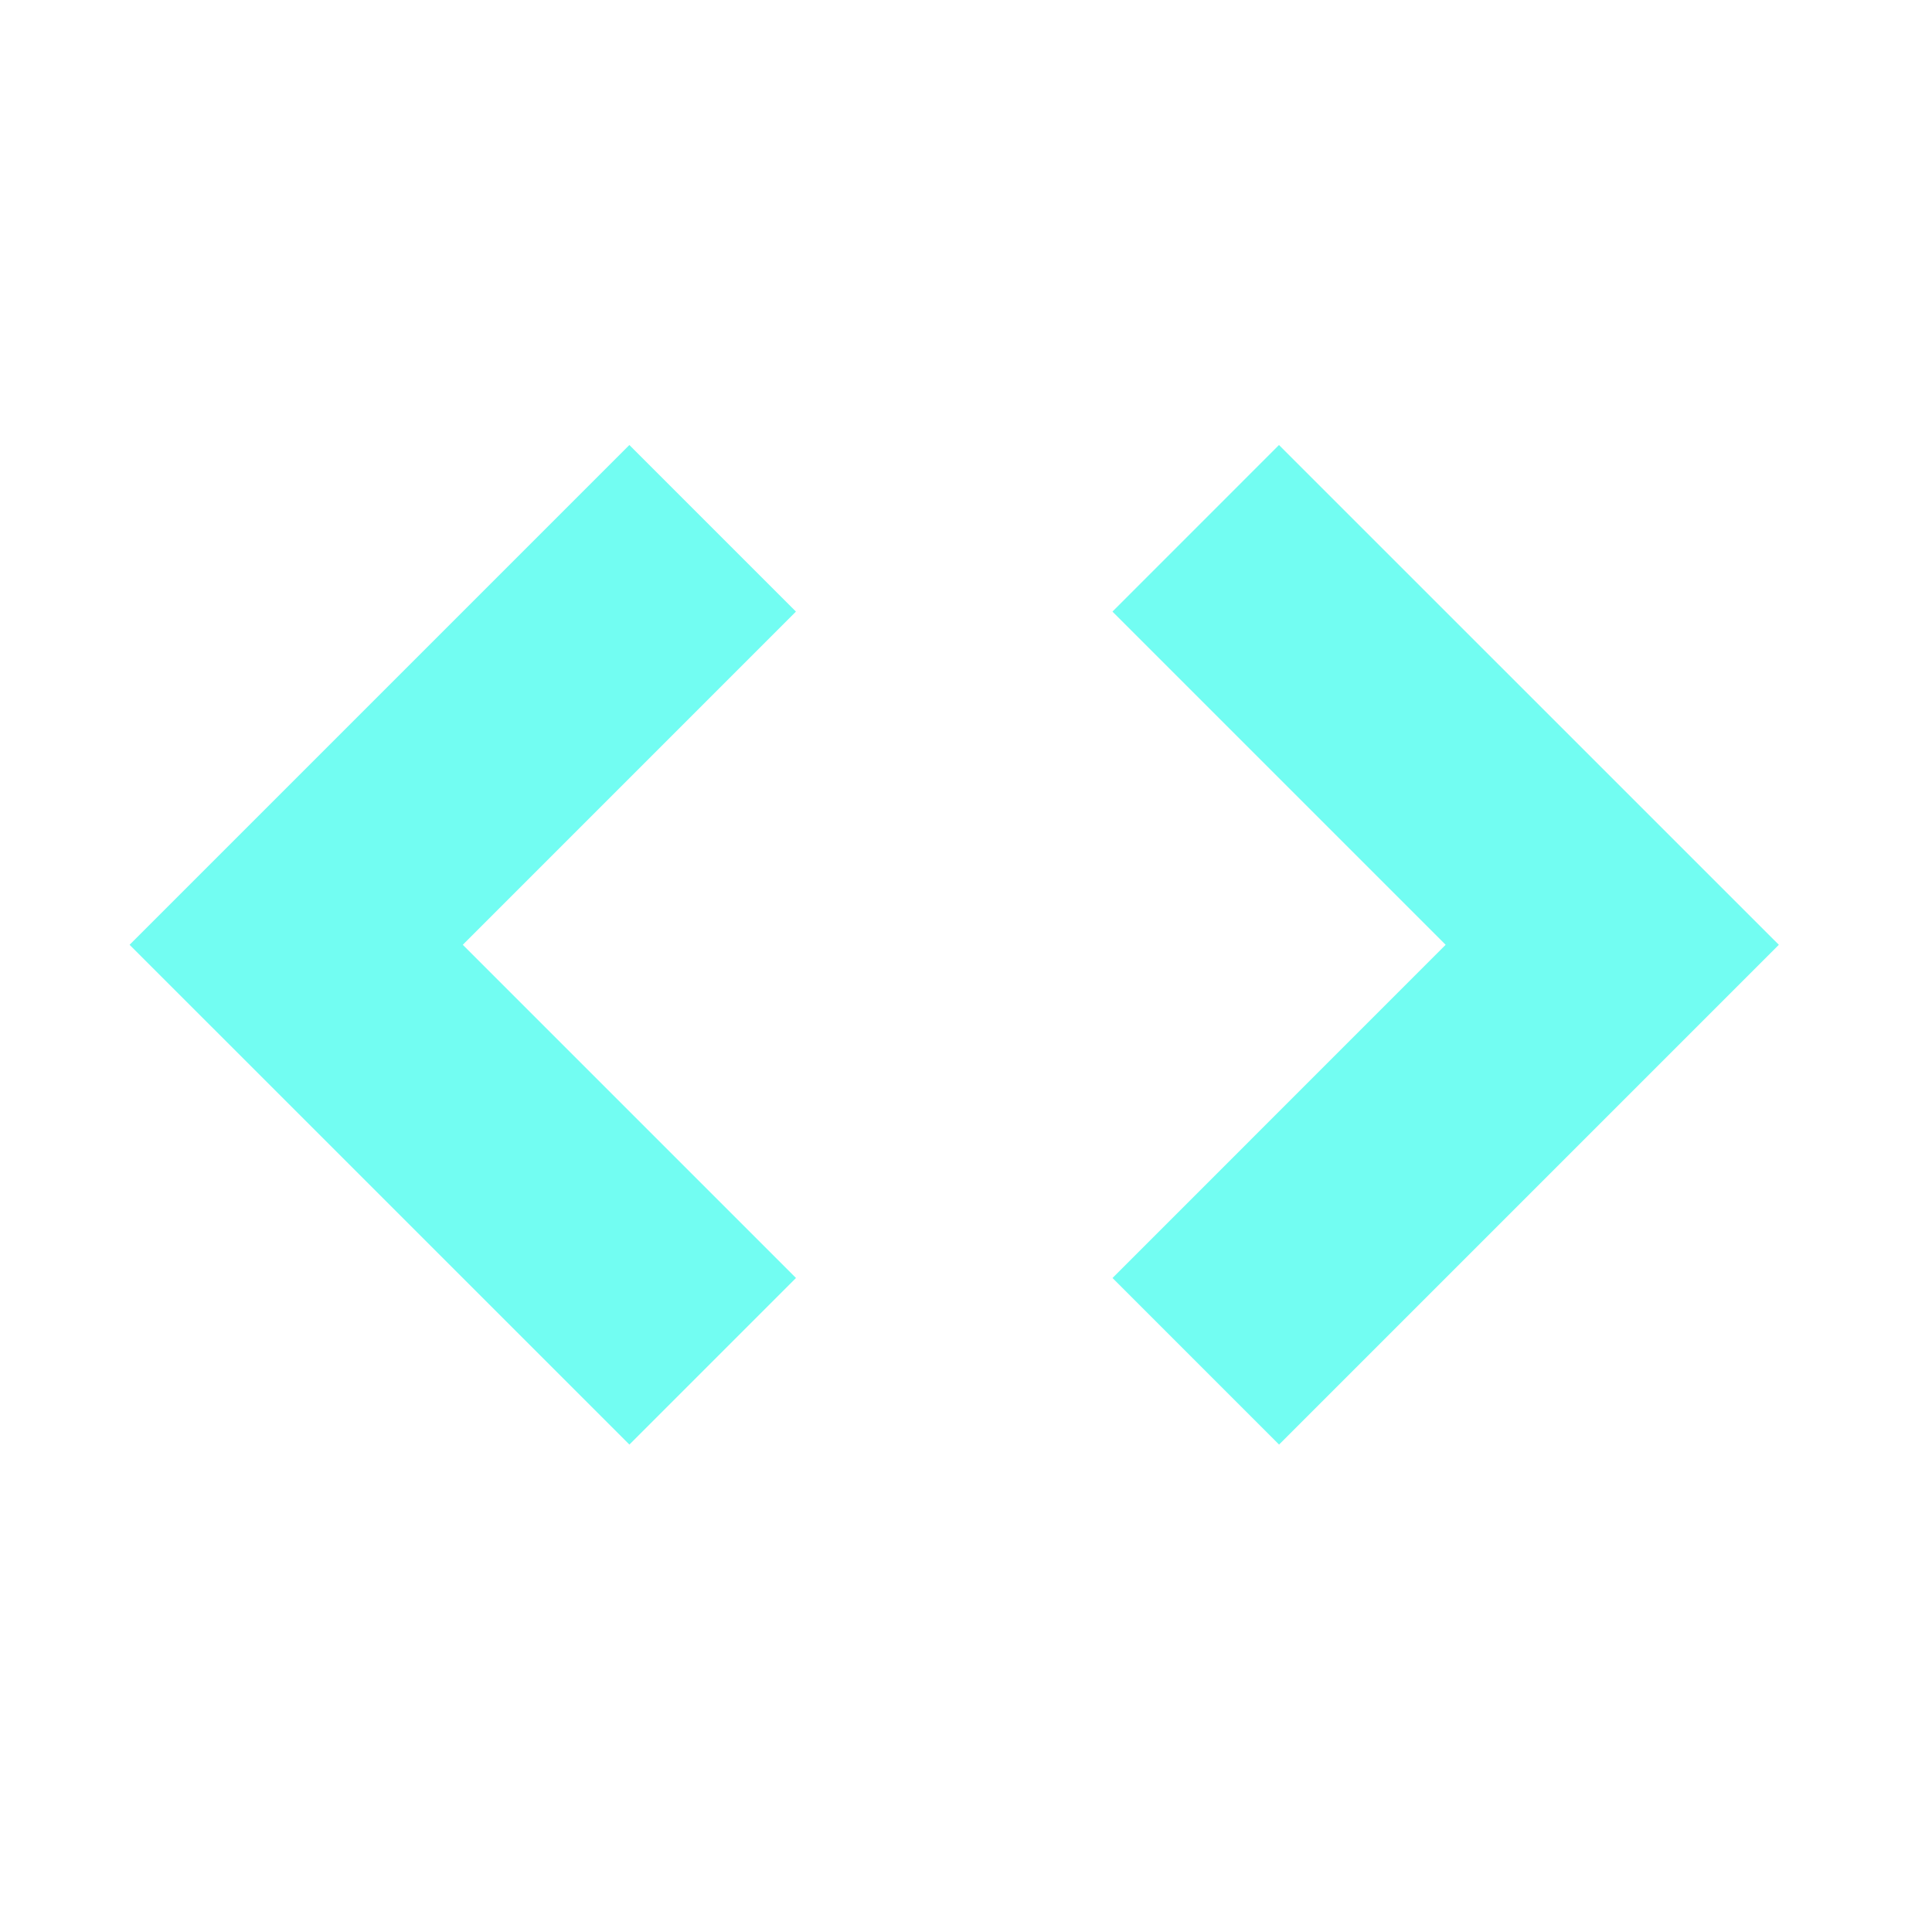<svg width="41" height="41" viewBox="0 0 41 41" fill="none" xmlns="http://www.w3.org/2000/svg">
<g id="develop">
<path id="Vector" d="M37.75 20.05L27.144 30.656L23.609 27.121L30.679 20.05L23.608 12.979L27.142 9.444L37.75 20.05ZM2.75 20.05L13.356 9.444L16.891 12.979L9.821 20.05L16.892 27.121L13.357 30.656L2.75 20.05Z" fill="#72FDF2"/>
</g>
</svg>
